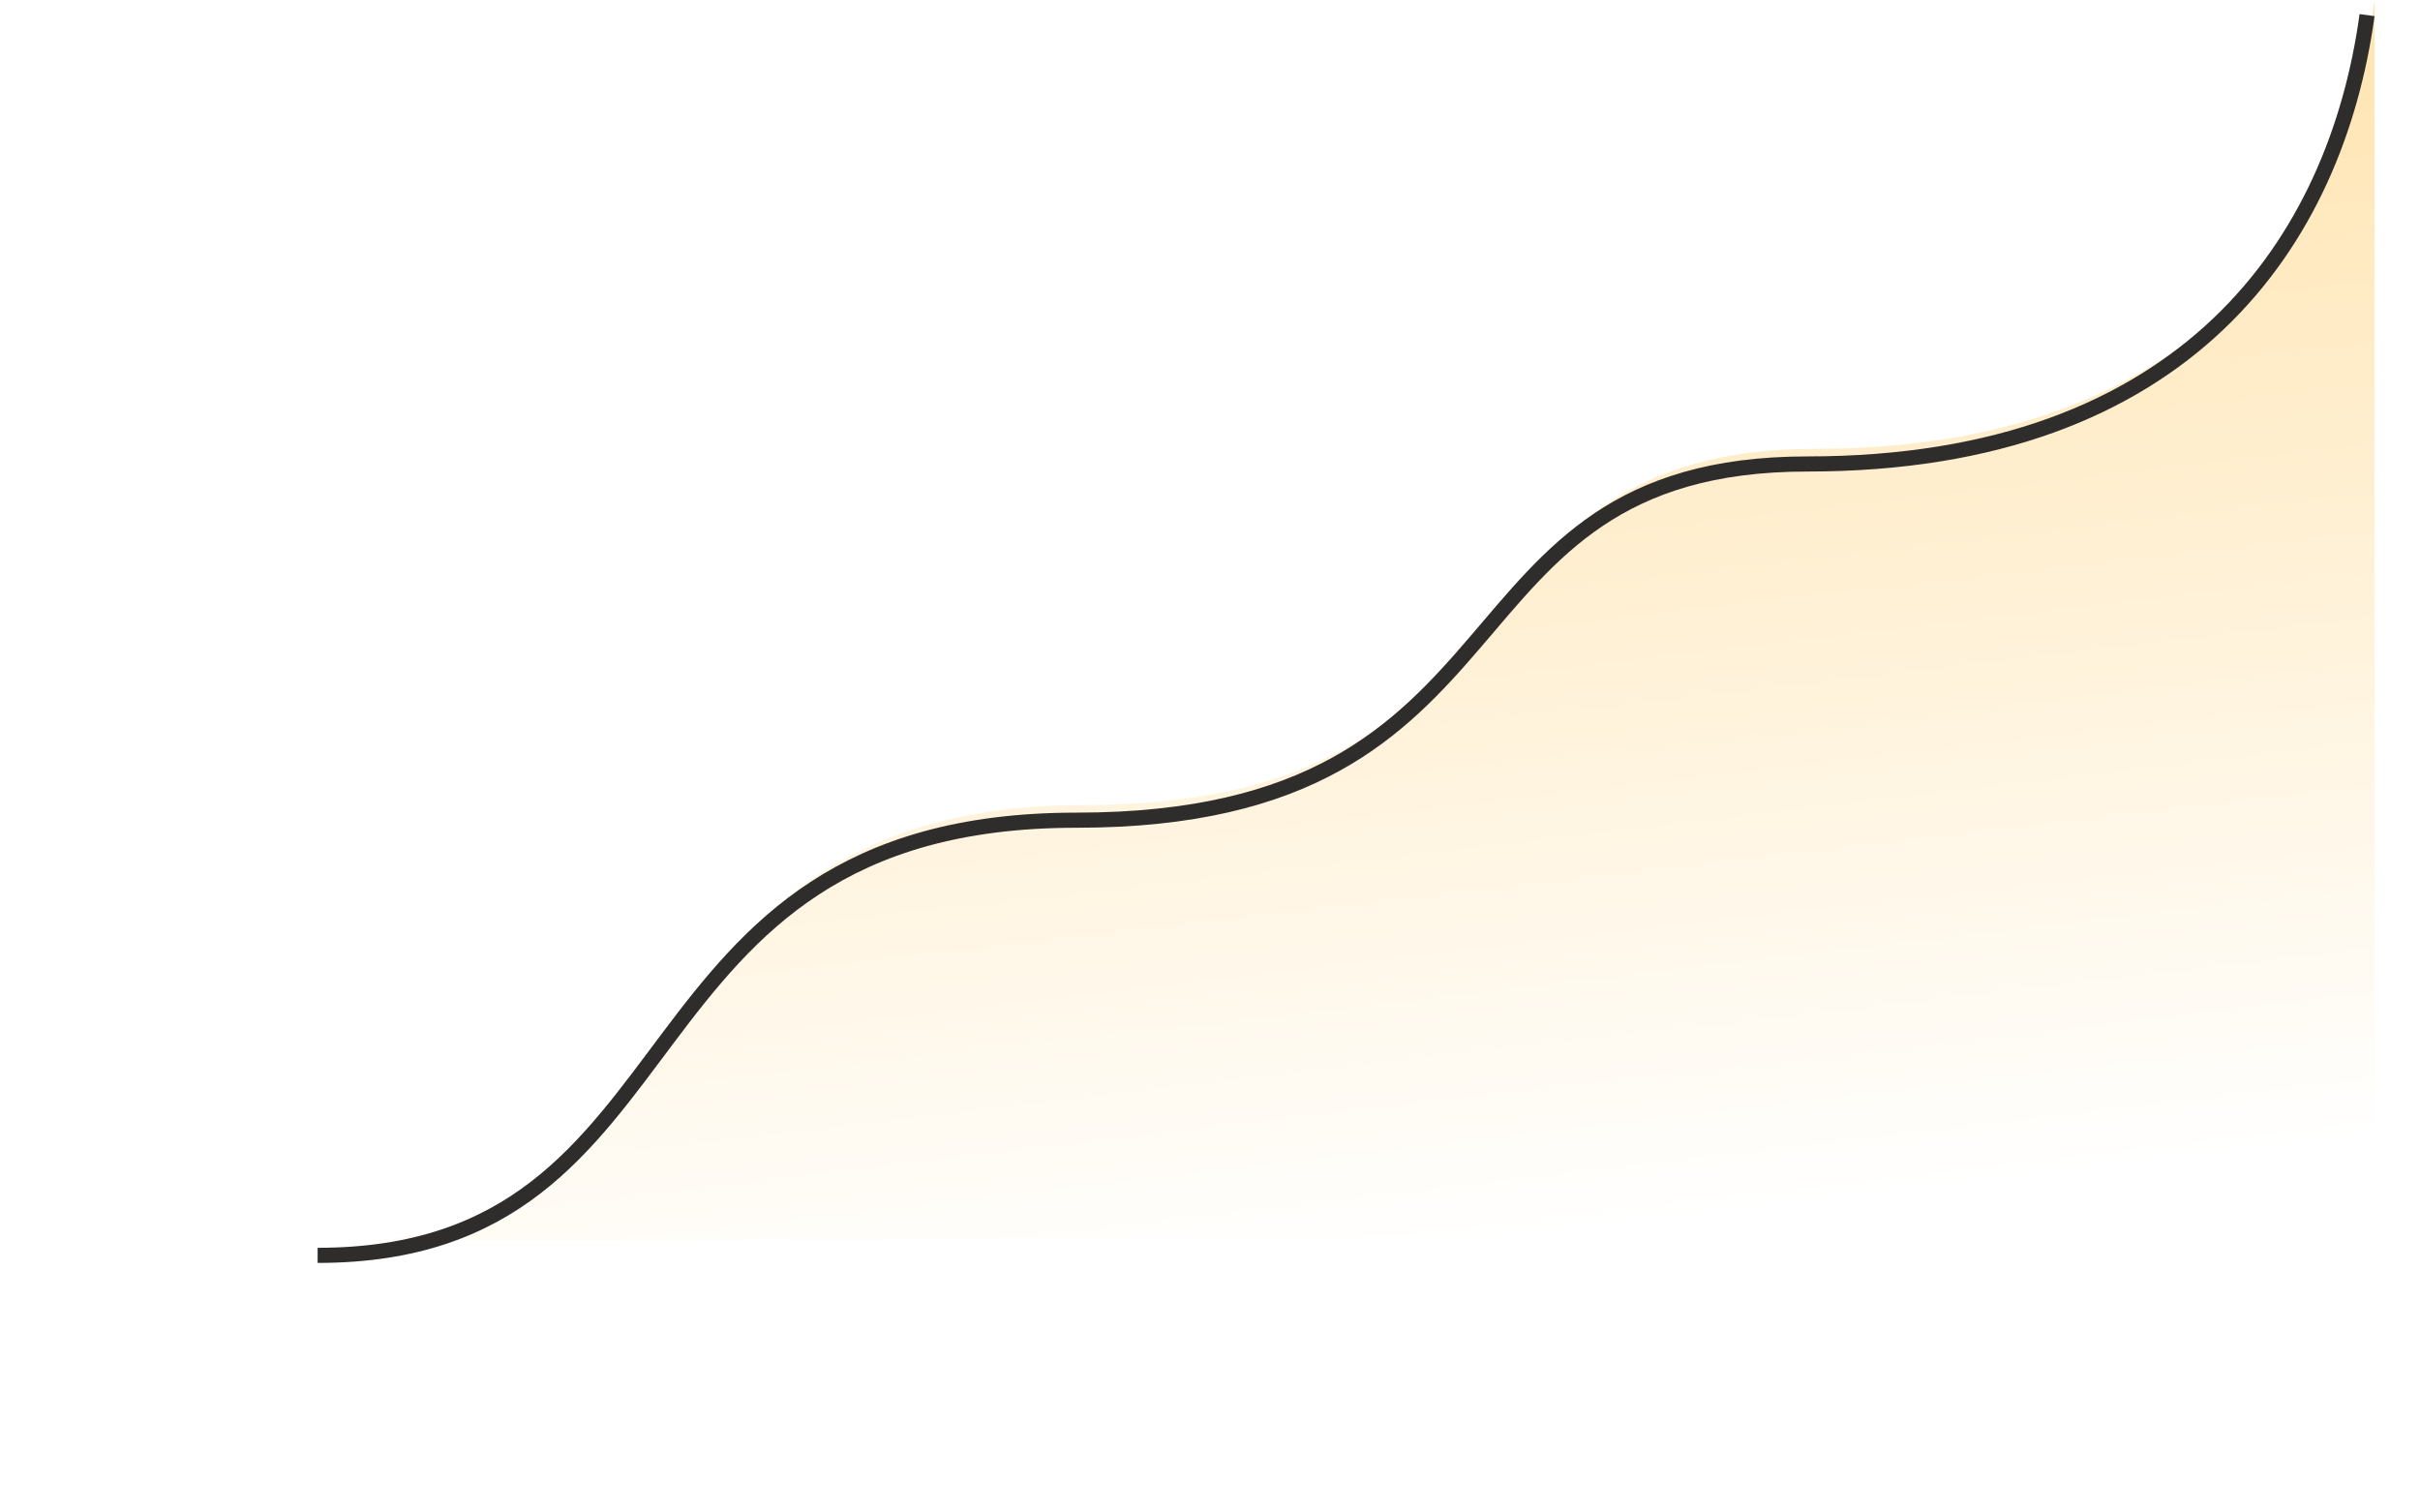 <?xml version="1.0" encoding="UTF-8"?> <svg xmlns="http://www.w3.org/2000/svg" width="320" height="200" viewBox="0 0 320 200" fill="none"> <mask id="mask0_46_484" style="mask-type:alpha" maskUnits="userSpaceOnUse" x="0" y="0" width="320" height="200"> <rect width="320" height="200" fill="url(#paint0_linear_46_484)"></rect> </mask> <g mask="url(#mask0_46_484)"> <path d="M143.333 106.457C81.166 106.457 93 164 47 164H314V0C309.925 29.676 290.391 59.352 240 59.352C189.609 59.352 205.5 106.457 143.333 106.457Z" fill="#FFDE9F"></path> </g> <path d="M42 166C94 166 80.165 108.457 142.333 108.457C204.5 108.457 188.609 61.352 239 61.352C289.391 61.352 308.925 31.676 313 2" stroke="#2F2D2C" stroke-width="2"></path> <defs> <linearGradient id="paint0_linear_46_484" x1="135.5" y1="-11" x2="156.5" y2="169.5" gradientUnits="userSpaceOnUse"> <stop stop-color="#2F2D2C"></stop> <stop offset="1" stop-color="#2F2D2C" stop-opacity="0"></stop> </linearGradient> </defs> </svg> 